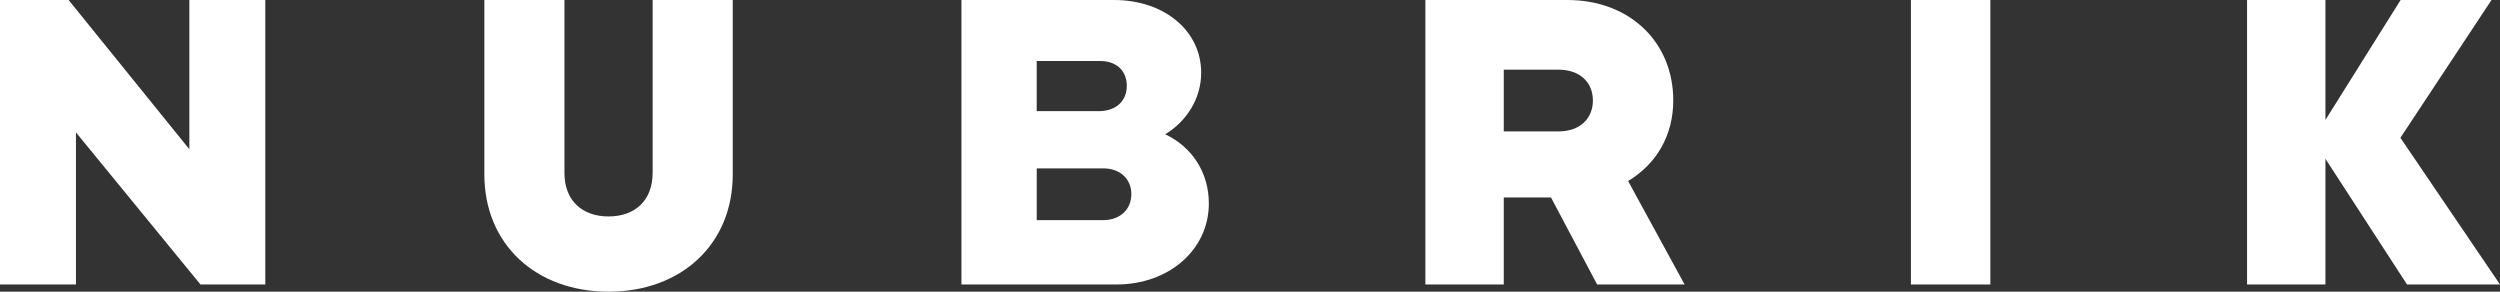 <?xml version="1.0" encoding="UTF-8"?><svg id="Layer_1" xmlns="http://www.w3.org/2000/svg" viewBox="0 0 857.12 100"><rect x="0" y="0" width="857.12" height="100" fill="#333333" stroke="none"/><defs><style>.cls-1{fill:#fff;}</style></defs><polygon class="cls-1" points="64.92 51.17 23.52 0 0 0 0 97.53 26.04 97.53 26.04 45.39 68.73 97.53 90.96 97.53 90.96 0 64.92 0 64.92 51.17"/><path class="cls-1" d="M223.75,59.3c0,9.54-6.14,14.91-15.11,14.91s-15.12-5.37-15.12-14.91V0h-27.46V59.8c0,24,17.71,40.2,42.58,40.2s42.58-16.2,42.58-40.2V0h-27.46V59.3Z"/><path class="cls-1" d="M399.49,46.03c7.45-4.51,12.33-12.36,12.33-21.07C411.83,10.55,399.2,0,381.91,0h-52.28V97.53h53.18c18.01,0,31.64-11.97,31.64-27.77,0-10.64-5.76-19.37-14.96-23.73Zm-44.05-25.11h21.8c5.62,0,9.08,3.43,9.08,8.49h0c0,5.06-3.46,8.49-9.09,8.69h-21.8V20.92Zm22.82,54.55h-22.82v-17.74h22.82c5.82,0,9.62,3.65,9.62,8.83s-3.81,8.91-9.62,8.91Z"/><path class="cls-1" d="M573.68,34.52C573.68,14.13,558.44,0,537.41,0h-48.72V97.53h26.87v-29.84h16.19l15.82,29.84h29.99l-19.37-35.47c9.64-5.77,15.48-15.57,15.48-27.54Zm-39.4,10.54h-18.72V23.88h18.72c7.52,0,11.84,4.46,11.84,10.56s-4.32,10.62-11.84,10.62Z"/><rect class="cls-1" x="655.16" y="0" width="27.23" height="97.53"/><polygon class="cls-1" points="822.97 47.24 854.21 0 823.05 0 797.27 41.11 797.27 0 770.4 0 770.4 97.53 797.27 97.53 797.27 54.44 825.24 97.53 857.12 97.53 822.97 47.24"/></svg>